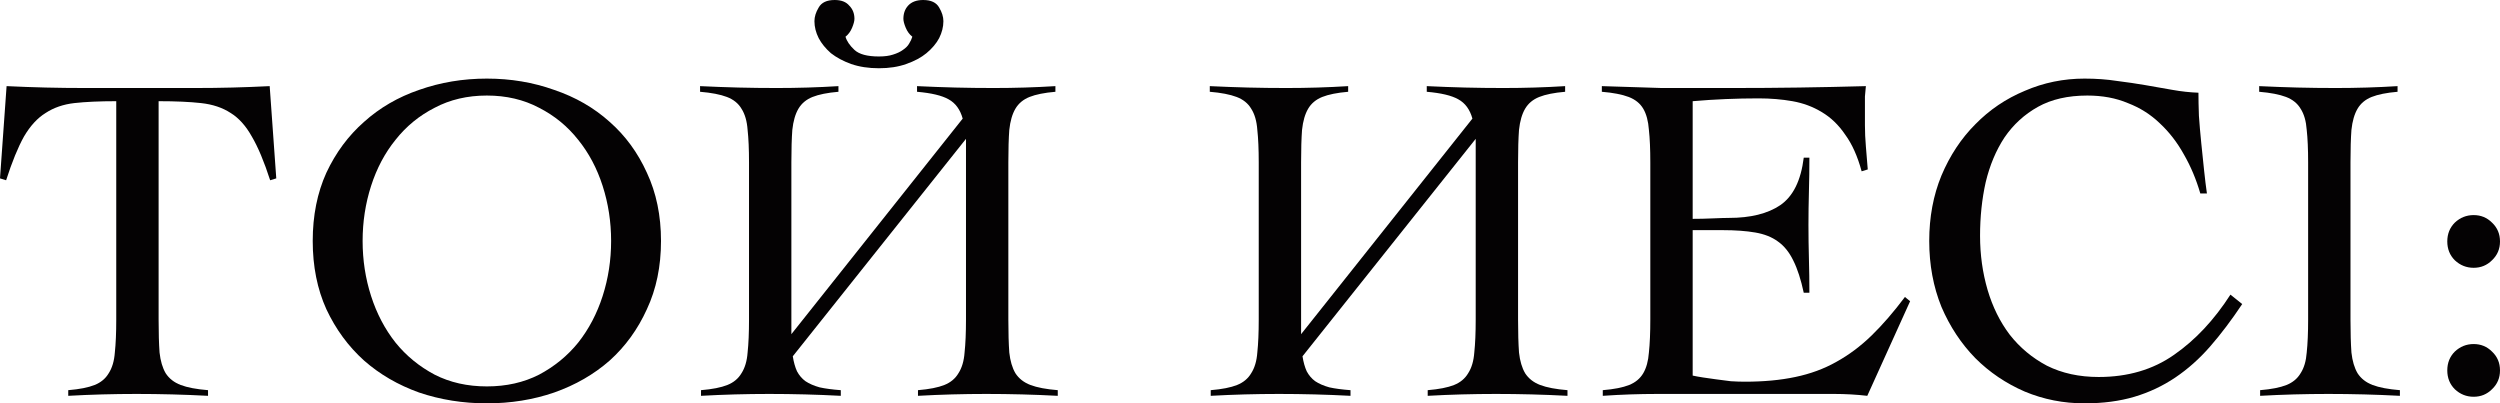 <?xml version="1.0" encoding="UTF-8"?> <svg xmlns="http://www.w3.org/2000/svg" viewBox="0 0 95.612 15.426" fill="none"><path d="M2.61 14.922C3.042 14.886 3.378 14.82 3.618 14.724C3.858 14.628 4.038 14.478 4.158 14.274C4.29 14.07 4.368 13.806 4.392 13.482C4.428 13.146 4.446 12.726 4.446 12.222V3.87C3.81 3.87 3.276 3.894 2.844 3.942C2.424 3.99 2.058 4.116 1.746 4.32C1.434 4.512 1.158 4.812 0.918 5.22C0.69 5.628 0.462 6.186 0.234 6.894L0 6.822L0.252 3.294C0.756 3.318 1.254 3.336 1.746 3.348C2.238 3.36 2.736 3.366 3.24 3.366H7.47C7.95 3.366 8.424 3.36 8.892 3.348C9.36 3.336 9.834 3.318 10.314 3.294L10.566 6.822L10.332 6.894C10.104 6.186 9.87 5.628 9.63 5.22C9.402 4.812 9.132 4.512 8.82 4.32C8.508 4.116 8.13 3.99 7.686 3.942C7.254 3.894 6.714 3.87 6.066 3.87V12.222C6.066 12.726 6.078 13.146 6.102 13.482C6.138 13.806 6.216 14.07 6.336 14.274C6.468 14.478 6.66 14.628 6.912 14.724C7.164 14.82 7.512 14.886 7.956 14.922V15.138C7.5 15.114 7.044 15.096 6.588 15.084C6.132 15.072 5.676 15.066 5.22 15.066C4.776 15.066 4.338 15.072 3.906 15.084C3.474 15.096 3.042 15.114 2.61 15.138V14.922Z" fill="#040203"></path><path d="M18.62 15.426C17.708 15.426 16.844 15.288 16.028 15.012C15.224 14.724 14.522 14.316 13.922 13.788C13.322 13.248 12.842 12.594 12.482 11.826C12.134 11.058 11.96 10.188 11.96 9.216C11.96 8.244 12.134 7.374 12.482 6.606C12.842 5.838 13.322 5.19 13.922 4.662C14.522 4.122 15.224 3.714 16.028 3.438C16.844 3.15 17.708 3.006 18.62 3.006C19.532 3.006 20.39 3.15 21.194 3.438C22.01 3.714 22.718 4.122 23.318 4.662C23.918 5.19 24.392 5.838 24.74 6.606C25.1 7.374 25.28 8.244 25.28 9.216C25.28 10.188 25.1 11.058 24.74 11.826C24.392 12.594 23.918 13.248 23.318 13.788C22.718 14.316 22.01 14.724 21.194 15.012C20.39 15.288 19.532 15.426 18.62 15.426ZM18.62 14.778C19.364 14.778 20.03 14.628 20.618 14.328C21.206 14.016 21.704 13.608 22.112 13.104C22.52 12.588 22.832 11.994 23.048 11.322C23.264 10.65 23.372 9.948 23.372 9.216C23.372 8.484 23.264 7.782 23.048 7.11C22.832 6.438 22.52 5.85 22.112 5.346C21.704 4.83 21.206 4.422 20.618 4.122C20.03 3.81 19.364 3.654 18.62 3.654C17.876 3.654 17.21 3.81 16.622 4.122C16.034 4.422 15.536 4.83 15.128 5.346C14.72 5.85 14.408 6.438 14.192 7.11C13.976 7.782 13.868 8.484 13.868 9.216C13.868 9.948 13.976 10.65 14.192 11.322C14.408 11.994 14.72 12.588 15.128 13.104C15.536 13.608 16.034 14.016 16.622 14.328C17.21 14.628 17.876 14.778 18.62 14.778Z" fill="#040203"></path><path d="M26.81 14.922C27.242 14.886 27.578 14.82 27.818 14.724C28.058 14.628 28.238 14.478 28.358 14.274C28.49 14.07 28.568 13.806 28.592 13.482C28.628 13.146 28.646 12.726 28.646 12.222V6.21C28.646 5.706 28.628 5.292 28.592 4.968C28.568 4.632 28.49 4.362 28.358 4.158C28.238 3.954 28.052 3.804 27.8 3.708C27.548 3.612 27.206 3.546 26.774 3.51V3.294C27.278 3.318 27.764 3.336 28.232 3.348C28.712 3.36 29.204 3.366 29.708 3.366C30.104 3.366 30.5 3.36 30.896 3.348C31.292 3.336 31.682 3.318 32.066 3.294V3.51C31.646 3.546 31.316 3.612 31.076 3.708C30.836 3.804 30.656 3.954 30.536 4.158C30.416 4.362 30.338 4.632 30.302 4.968C30.278 5.292 30.266 5.706 30.266 6.21V12.78L36.818 4.536C36.722 4.188 36.542 3.942 36.278 3.798C36.026 3.654 35.624 3.558 35.072 3.51V3.294C35.576 3.318 36.062 3.336 36.53 3.348C37.01 3.36 37.502 3.366 38.006 3.366C38.402 3.366 38.798 3.36 39.194 3.348C39.59 3.336 39.98 3.318 40.364 3.294V3.51C39.944 3.546 39.614 3.612 39.374 3.708C39.134 3.804 38.954 3.954 38.834 4.158C38.714 4.362 38.636 4.632 38.6 4.968C38.576 5.292 38.564 5.706 38.564 6.21V12.222C38.564 12.726 38.576 13.146 38.6 13.482C38.636 13.806 38.714 14.07 38.834 14.274C38.966 14.478 39.158 14.628 39.41 14.724C39.662 14.82 40.01 14.886 40.454 14.922V15.138C39.998 15.114 39.542 15.096 39.086 15.084C38.63 15.072 38.174 15.066 37.718 15.066C37.274 15.066 36.836 15.072 36.404 15.084C35.972 15.096 35.54 15.114 35.108 15.138V14.922C35.54 14.886 35.876 14.82 36.116 14.724C36.356 14.628 36.536 14.478 36.656 14.274C36.788 14.07 36.866 13.806 36.89 13.482C36.926 13.146 36.944 12.726 36.944 12.222V5.31L30.32 13.626C30.356 13.854 30.41 14.046 30.482 14.202C30.566 14.358 30.674 14.484 30.806 14.58C30.95 14.676 31.13 14.754 31.346 14.814C31.562 14.862 31.832 14.898 32.156 14.922V15.138C31.7 15.114 31.244 15.096 30.788 15.084C30.332 15.072 29.876 15.066 29.42 15.066C28.976 15.066 28.538 15.072 28.106 15.084C27.674 15.096 27.242 15.114 26.81 15.138V14.922ZM33.614 2.61C33.218 2.61 32.864 2.556 32.552 2.448C32.252 2.34 31.994 2.202 31.778 2.034C31.574 1.854 31.418 1.662 31.31 1.458C31.202 1.242 31.148 1.026 31.148 0.81C31.148 0.642 31.202 0.468 31.31 0.288C31.418 0.096 31.622 0 31.922 0C32.174 0 32.36 0.072 32.48 0.216C32.612 0.348 32.678 0.516 32.678 0.72C32.678 0.804 32.648 0.918 32.588 1.062C32.528 1.206 32.444 1.32 32.336 1.404C32.384 1.572 32.498 1.74 32.678 1.908C32.858 2.076 33.17 2.16 33.614 2.16C33.83 2.16 34.01 2.136 34.154 2.088C34.31 2.04 34.436 1.98 34.532 1.908C34.64 1.836 34.718 1.758 34.766 1.674C34.826 1.578 34.868 1.488 34.892 1.404C34.784 1.32 34.7 1.206 34.64 1.062C34.58 0.918 34.55 0.804 34.55 0.72C34.55 0.516 34.61 0.348 34.73 0.216C34.862 0.072 35.054 0 35.306 0C35.606 0 35.81 0.096 35.918 0.288C36.026 0.468 36.08 0.642 36.08 0.81C36.08 1.026 36.026 1.242 35.918 1.458C35.81 1.662 35.648 1.854 35.432 2.034C35.228 2.202 34.97 2.34 34.658 2.448C34.358 2.556 34.01 2.61 33.614 2.61Z" fill="#040203"></path><path d="M46.304 14.922C46.736 14.886 47.072 14.82 47.312 14.724C47.552 14.628 47.732 14.478 47.852 14.274C47.984 14.07 48.062 13.806 48.086 13.482C48.122 13.146 48.14 12.726 48.14 12.222V6.21C48.14 5.706 48.122 5.292 48.086 4.968C48.062 4.632 47.984 4.362 47.852 4.158C47.732 3.954 47.546 3.804 47.294 3.708C47.042 3.612 46.7 3.546 46.268 3.51V3.294C46.772 3.318 47.258 3.336 47.726 3.348C48.206 3.36 48.698 3.366 49.202 3.366C49.598 3.366 49.994 3.36 50.39 3.348C50.786 3.336 51.176 3.318 51.56 3.294V3.51C51.14 3.546 50.81 3.612 50.57 3.708C50.33 3.804 50.15 3.954 50.03 4.158C49.91 4.362 49.832 4.632 49.796 4.968C49.772 5.292 49.76 5.706 49.76 6.21V12.78L56.312 4.536C56.216 4.188 56.036 3.942 55.772 3.798C55.52 3.654 55.118 3.558 54.566 3.51V3.294C55.07 3.318 55.556 3.336 56.024 3.348C56.504 3.36 56.996 3.366 57.5 3.366C57.896 3.366 58.292 3.36 58.688 3.348C59.084 3.336 59.474 3.318 59.858 3.294V3.51C59.438 3.546 59.108 3.612 58.868 3.708C58.628 3.804 58.448 3.954 58.328 4.158C58.208 4.362 58.13 4.632 58.094 4.968C58.07 5.292 58.058 5.706 58.058 6.21V12.222C58.058 12.726 58.07 13.146 58.094 13.482C58.13 13.806 58.208 14.07 58.328 14.274C58.46 14.478 58.652 14.628 58.904 14.724C59.156 14.82 59.504 14.886 59.948 14.922V15.138C59.492 15.114 59.036 15.096 58.58 15.084C58.124 15.072 57.668 15.066 57.212 15.066C56.768 15.066 56.33 15.072 55.898 15.084C55.466 15.096 55.034 15.114 54.602 15.138V14.922C55.034 14.886 55.37 14.82 55.61 14.724C55.85 14.628 56.03 14.478 56.15 14.274C56.282 14.07 56.36 13.806 56.384 13.482C56.42 13.146 56.438 12.726 56.438 12.222V5.31L49.814 13.626C49.85 13.854 49.904 14.046 49.976 14.202C50.06 14.358 50.168 14.484 50.3 14.58C50.444 14.676 50.624 14.754 50.84 14.814C51.056 14.862 51.326 14.898 51.65 14.922V15.138C51.194 15.114 50.738 15.096 50.282 15.084C49.826 15.072 49.37 15.066 48.914 15.066C48.47 15.066 48.032 15.072 47.6 15.084C47.168 15.096 46.736 15.114 46.304 15.138V14.922Z" fill="#040203"></path><path d="M61.298 14.922C61.73 14.886 62.066 14.82 62.306 14.724C62.546 14.628 62.726 14.478 62.846 14.274C62.966 14.07 63.038 13.806 63.062 13.482C63.098 13.146 63.116 12.726 63.116 12.222V6.21C63.116 5.706 63.098 5.292 63.062 4.968C63.038 4.632 62.966 4.362 62.846 4.158C62.726 3.954 62.54 3.804 62.288 3.708C62.036 3.612 61.694 3.546 61.262 3.51V3.294C61.67 3.306 62.054 3.318 62.414 3.33C62.786 3.342 63.164 3.354 63.548 3.366C63.944 3.366 64.358 3.366 64.79 3.366C65.234 3.366 65.732 3.366 66.284 3.366C67.124 3.366 67.964 3.36 68.804 3.348C69.644 3.336 70.496 3.318 71.36 3.294C71.348 3.426 71.336 3.558 71.324 3.69C71.324 3.822 71.324 3.948 71.324 4.068V4.788C71.324 5.052 71.336 5.322 71.36 5.598C71.384 5.862 71.408 6.156 71.432 6.48L71.198 6.552C71.042 5.976 70.832 5.508 70.568 5.148C70.316 4.776 70.016 4.488 69.668 4.284C69.332 4.08 68.96 3.942 68.552 3.87C68.144 3.798 67.712 3.762 67.256 3.762C66.416 3.762 65.576 3.798 64.736 3.87V8.37C64.976 8.37 65.234 8.364 65.51 8.352C65.786 8.34 65.99 8.334 66.122 8.334C66.95 8.334 67.604 8.172 68.084 7.848C68.576 7.512 68.876 6.906 68.984 6.03H69.2C69.2 6.462 69.194 6.894 69.182 7.326C69.17 7.758 69.164 8.184 69.164 8.604C69.164 9.036 69.17 9.468 69.182 9.9C69.194 10.332 69.2 10.764 69.2 11.196H68.984C68.876 10.692 68.744 10.284 68.588 9.972C68.432 9.648 68.234 9.402 67.994 9.234C67.766 9.066 67.478 8.952 67.13 8.892C66.782 8.832 66.368 8.802 65.888 8.802H64.736V14.364C64.844 14.388 64.976 14.412 65.132 14.436C65.288 14.46 65.456 14.484 65.636 14.508C65.816 14.532 66.002 14.556 66.194 14.58C66.386 14.592 66.566 14.598 66.734 14.598C67.454 14.598 68.096 14.538 68.66 14.418C69.236 14.298 69.758 14.106 70.226 13.842C70.706 13.578 71.156 13.242 71.576 12.834C71.996 12.426 72.422 11.934 72.854 11.358L73.052 11.52L71.414 15.138C71.21 15.114 71 15.096 70.784 15.084C70.568 15.072 70.358 15.066 70.154 15.066H63.386C63.038 15.066 62.69 15.072 62.342 15.084C61.994 15.096 61.646 15.114 61.298 15.138V14.922Z" fill="#040203"></path><path d="M79.723 15.426C78.918 15.426 78.157 15.276 77.437 14.976C76.717 14.664 76.087 14.238 75.547 13.698C75.007 13.146 74.574 12.492 74.25 11.736C73.939 10.968 73.783 10.128 73.783 9.216C73.783 8.304 73.939 7.47 74.25 6.714C74.574 5.946 75.007 5.292 75.547 4.752C76.087 4.2 76.717 3.774 77.437 3.474C78.157 3.162 78.918 3.006 79.723 3.006C80.166 3.006 80.581 3.036 80.965 3.096C81.349 3.144 81.714 3.198 82.062 3.258C82.422 3.318 82.764 3.378 83.089 3.438C83.425 3.498 83.755 3.534 84.079 3.546C84.079 3.798 84.085 4.092 84.097 4.428C84.121 4.764 84.15 5.112 84.187 5.472C84.223 5.82 84.259 6.168 84.295 6.516C84.33 6.852 84.367 7.146 84.403 7.398H84.15C83.994 6.858 83.784 6.36 83.521 5.904C83.268 5.448 82.963 5.052 82.602 4.716C82.254 4.38 81.847 4.122 81.378 3.942C80.923 3.75 80.407 3.654 79.83 3.654C79.087 3.654 78.457 3.798 77.941 4.086C77.425 4.374 76.999 4.764 76.662 5.256C76.338 5.748 76.099 6.318 75.943 6.966C75.798 7.614 75.727 8.298 75.727 9.018C75.727 9.738 75.822 10.428 76.015 11.088C76.207 11.736 76.488 12.306 76.86 12.798C77.245 13.29 77.718 13.686 78.283 13.986C78.859 14.274 79.519 14.418 80.263 14.418C81.378 14.418 82.339 14.136 83.143 13.572C83.958 13.008 84.678 12.24 85.303 11.268L85.753 11.628C85.345 12.24 84.937 12.78 84.529 13.248C84.121 13.716 83.677 14.112 83.197 14.436C82.717 14.76 82.195 15.006 81.631 15.174C81.067 15.342 80.431 15.426 79.723 15.426Z" fill="#040203"></path><path d="M86.438 14.922C86.87 14.886 87.206 14.82 87.446 14.724C87.686 14.628 87.866 14.478 87.986 14.274C88.119 14.07 88.196 13.806 88.22 13.482C88.256 13.146 88.274 12.726 88.274 12.222V6.21C88.274 5.706 88.256 5.292 88.22 4.968C88.196 4.632 88.119 4.362 87.986 4.158C87.866 3.954 87.68 3.804 87.429 3.708C87.176 3.612 86.834 3.546 86.402 3.51V3.294C86.907 3.318 87.392 3.336 87.86 3.348C88.34 3.36 88.832 3.366 89.336 3.366C89.732 3.366 90.128 3.36 90.524 3.348C90.92 3.336 91.31 3.318 91.694 3.294V3.51C91.274 3.546 90.944 3.612 90.704 3.708C90.464 3.804 90.284 3.954 90.164 4.158C90.044 4.362 89.966 4.632 89.93 4.968C89.906 5.292 89.894 5.706 89.894 6.21V12.222C89.894 12.726 89.906 13.146 89.93 13.482C89.966 13.806 90.044 14.07 90.164 14.274C90.296 14.478 90.488 14.628 90.74 14.724C90.992 14.82 91.34 14.886 91.784 14.922V15.138C91.328 15.114 90.872 15.096 90.416 15.084C89.96 15.072 89.504 15.066 89.048 15.066C88.604 15.066 88.166 15.072 87.734 15.084C87.302 15.096 86.87 15.114 86.438 15.138V14.922Z" fill="#040203"></path><path d="M94.604 13.158C94.881 13.158 95.114 13.254 95.306 13.446C95.51 13.638 95.612 13.878 95.612 14.166C95.612 14.454 95.51 14.694 95.306 14.886C95.114 15.078 94.881 15.174 94.604 15.174C94.329 15.174 94.088 15.078 93.884 14.886C93.692 14.694 93.596 14.454 93.596 14.166C93.596 13.878 93.692 13.638 93.884 13.446C94.088 13.254 94.329 13.158 94.604 13.158ZM94.604 8.226C94.881 8.226 95.114 8.322 95.306 8.514C95.51 8.706 95.612 8.946 95.612 9.234C95.612 9.522 95.51 9.762 95.306 9.954C95.114 10.146 94.881 10.242 94.604 10.242C94.329 10.242 94.088 10.146 93.884 9.954C93.692 9.762 93.596 9.522 93.596 9.234C93.596 8.946 93.692 8.706 93.884 8.514C94.088 8.322 94.329 8.226 94.604 8.226Z" fill="#040203"></path></svg> 